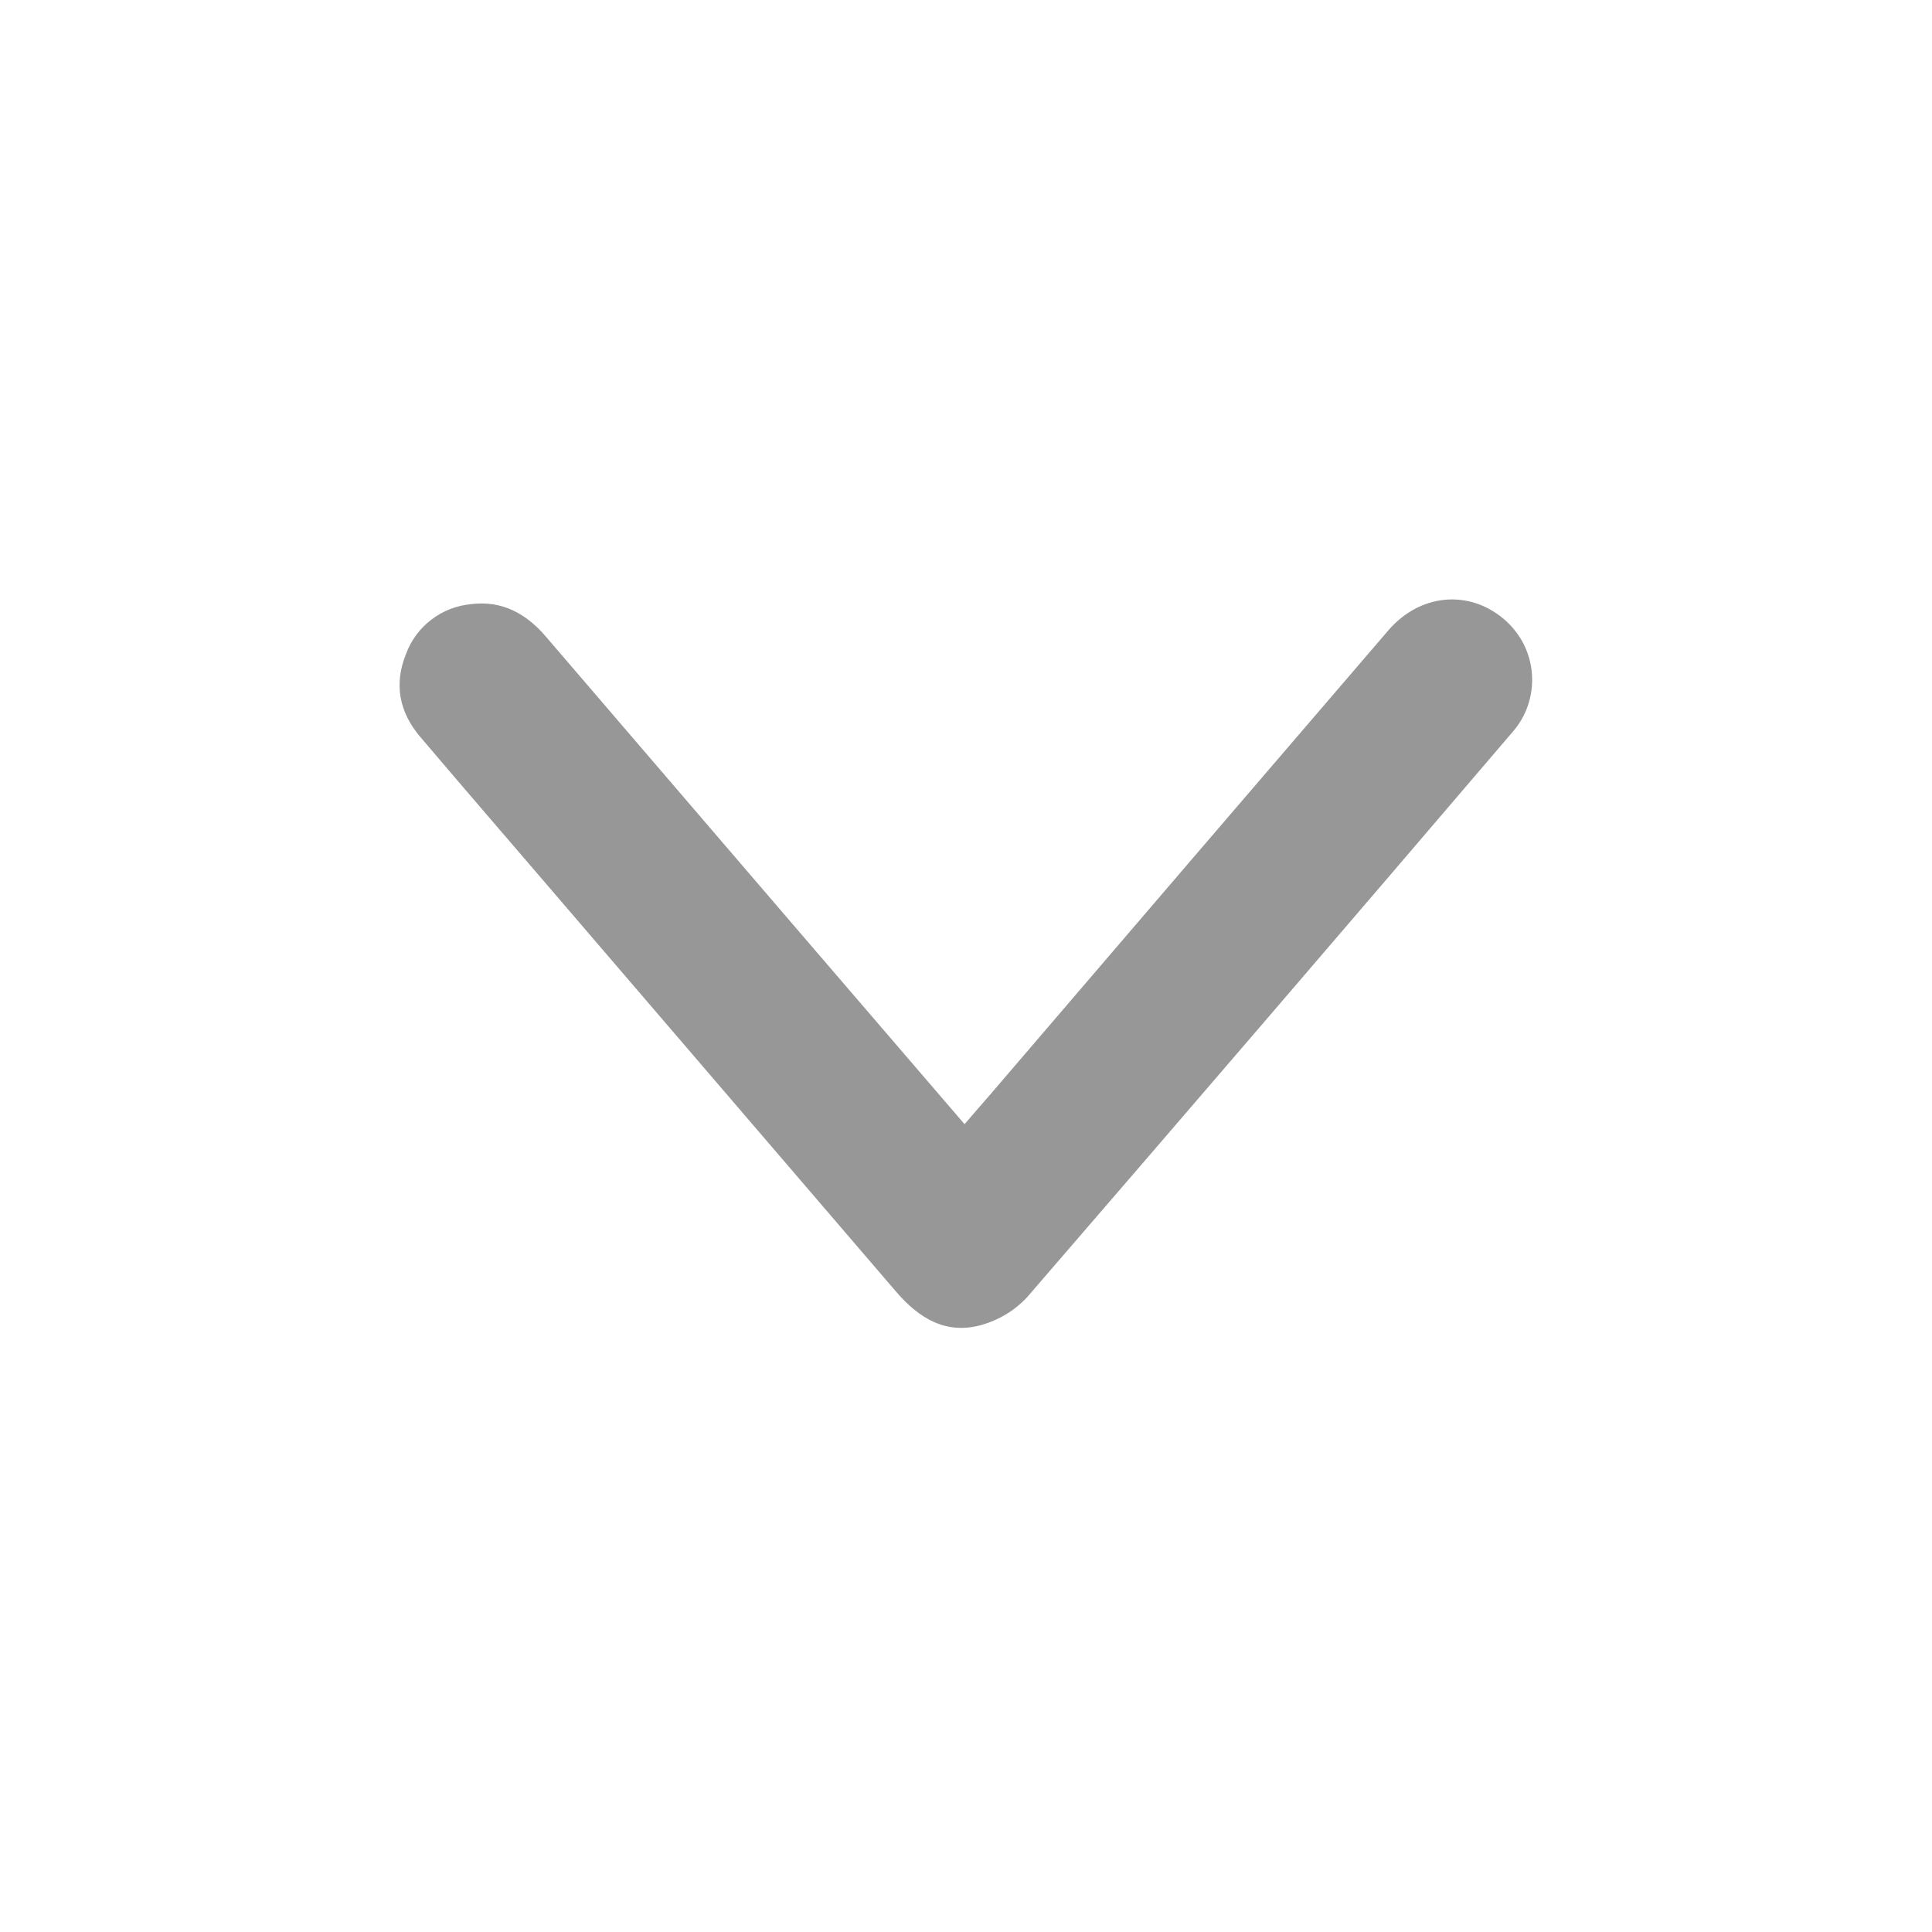 <svg width="16" height="16" viewBox="0 0 16 16" fill="none" xmlns="http://www.w3.org/2000/svg">
<g clip-path="url(#clip0_335_1155)">
<path d="M7.988 9.31L6.491 7.568C5.834 6.802 5.176 6.036 4.519 5.27C4.356 5.08 4.157 4.972 3.903 5.003C3.783 5.014 3.668 5.058 3.572 5.132C3.476 5.205 3.403 5.304 3.362 5.417C3.261 5.667 3.307 5.898 3.479 6.101C3.826 6.51 4.176 6.915 4.525 7.322C5.491 8.447 6.456 9.572 7.421 10.697C7.611 10.919 7.837 11.056 8.131 10.972C8.275 10.931 8.405 10.852 8.506 10.743C9.85 9.187 11.189 7.628 12.523 6.066C12.581 6.001 12.626 5.924 12.654 5.841C12.682 5.758 12.693 5.671 12.687 5.584C12.681 5.496 12.657 5.411 12.618 5.333C12.578 5.255 12.523 5.186 12.457 5.129C12.165 4.879 11.759 4.917 11.498 5.22C10.4 6.498 9.303 7.777 8.207 9.057C8.137 9.138 8.069 9.215 7.988 9.31Z" fill="#979797"/>
</g>
<defs>
<clipPath id="clip0_335_1155">
<rect width="16" height="16" fill="white" transform="matrix(-4.37114e-08 1 1 4.37114e-08 0 0)"/>
</clipPath>
</defs>
</svg>
